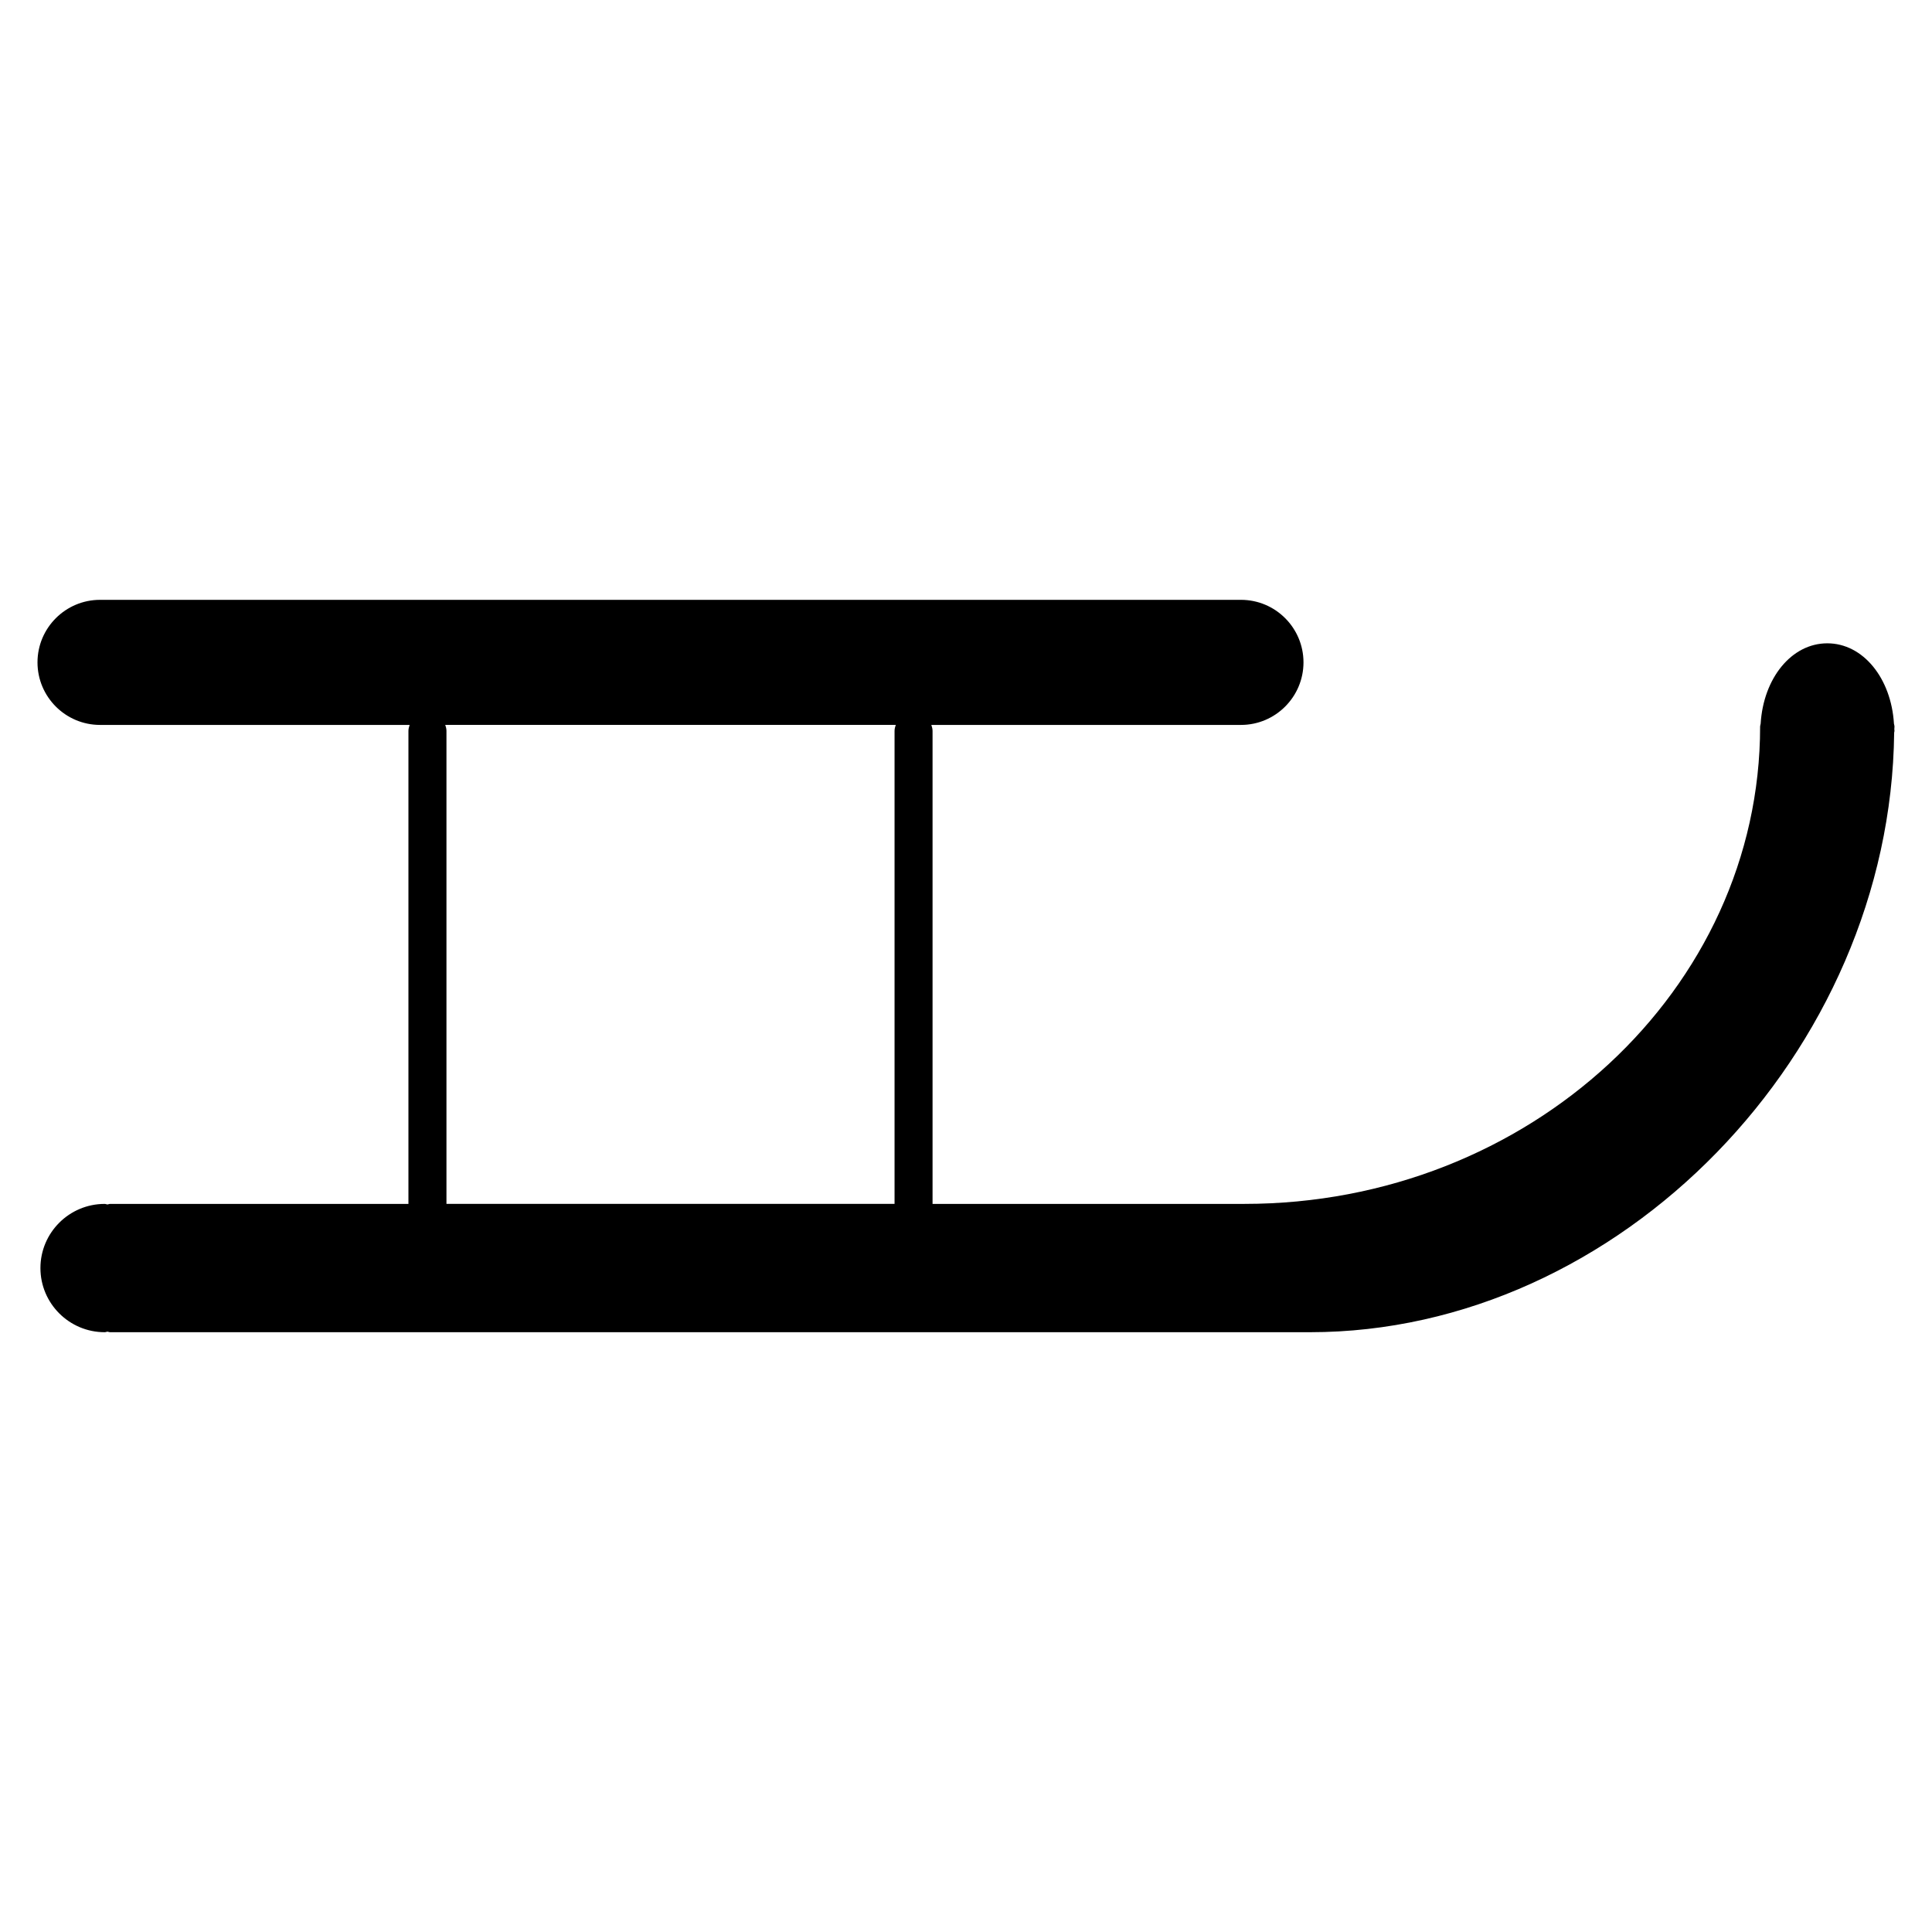 <?xml version="1.0" encoding="UTF-8"?>
<!-- Uploaded to: ICON Repo, www.svgrepo.com, Generator: ICON Repo Mixer Tools -->
<svg fill="#000000" width="800px" height="800px" version="1.1" viewBox="144 144 512 512" xmlns="http://www.w3.org/2000/svg">
 <path d="m646.02 337.2c0-0.23 0.039-0.453 0.039-0.695 0-0.25-0.109-0.465-0.141-0.707-0.727-12.07-8.184-21.312-17.664-21.312-9.48 0-16.938 9.238-17.664 21.312-0.031 0.242-0.141 0.453-0.141 0.707 0 69.766-61.305 126.54-136.65 126.54h-82.664v-125.35c0-0.562-0.152-1.078-0.324-1.582h82.059c9.129 0 16.566-7.438 16.566-16.574 0-9.141-7.426-16.574-16.566-16.574h-302.36c-9.141 0-16.574 7.438-16.574 16.574 0 9.141 7.438 16.574 16.574 16.574h82.051c-0.172 0.504-0.324 1.027-0.324 1.582v125.35l-79.035 0.004c-0.262 0-0.484 0.109-0.734 0.152-0.25-0.039-0.473-0.152-0.734-0.152-9.391 0-17.02 7.629-17.02 17s7.637 17 17.02 17c0.262 0 0.484-0.109 0.734-0.152 0.25 0.039 0.473 0.152 0.734 0.152h317.97c81.988 0 153.89-74.09 154.8-158.92 0.012-0.141 0.082-0.262 0.082-0.414 0-0.184-0.031-0.336-0.039-0.508zm-384.02-1.098h119.39c-0.172 0.504-0.324 1.027-0.324 1.582v125.35h-118.75v-125.35c0-0.555-0.148-1.078-0.32-1.582z"/>
</svg>
